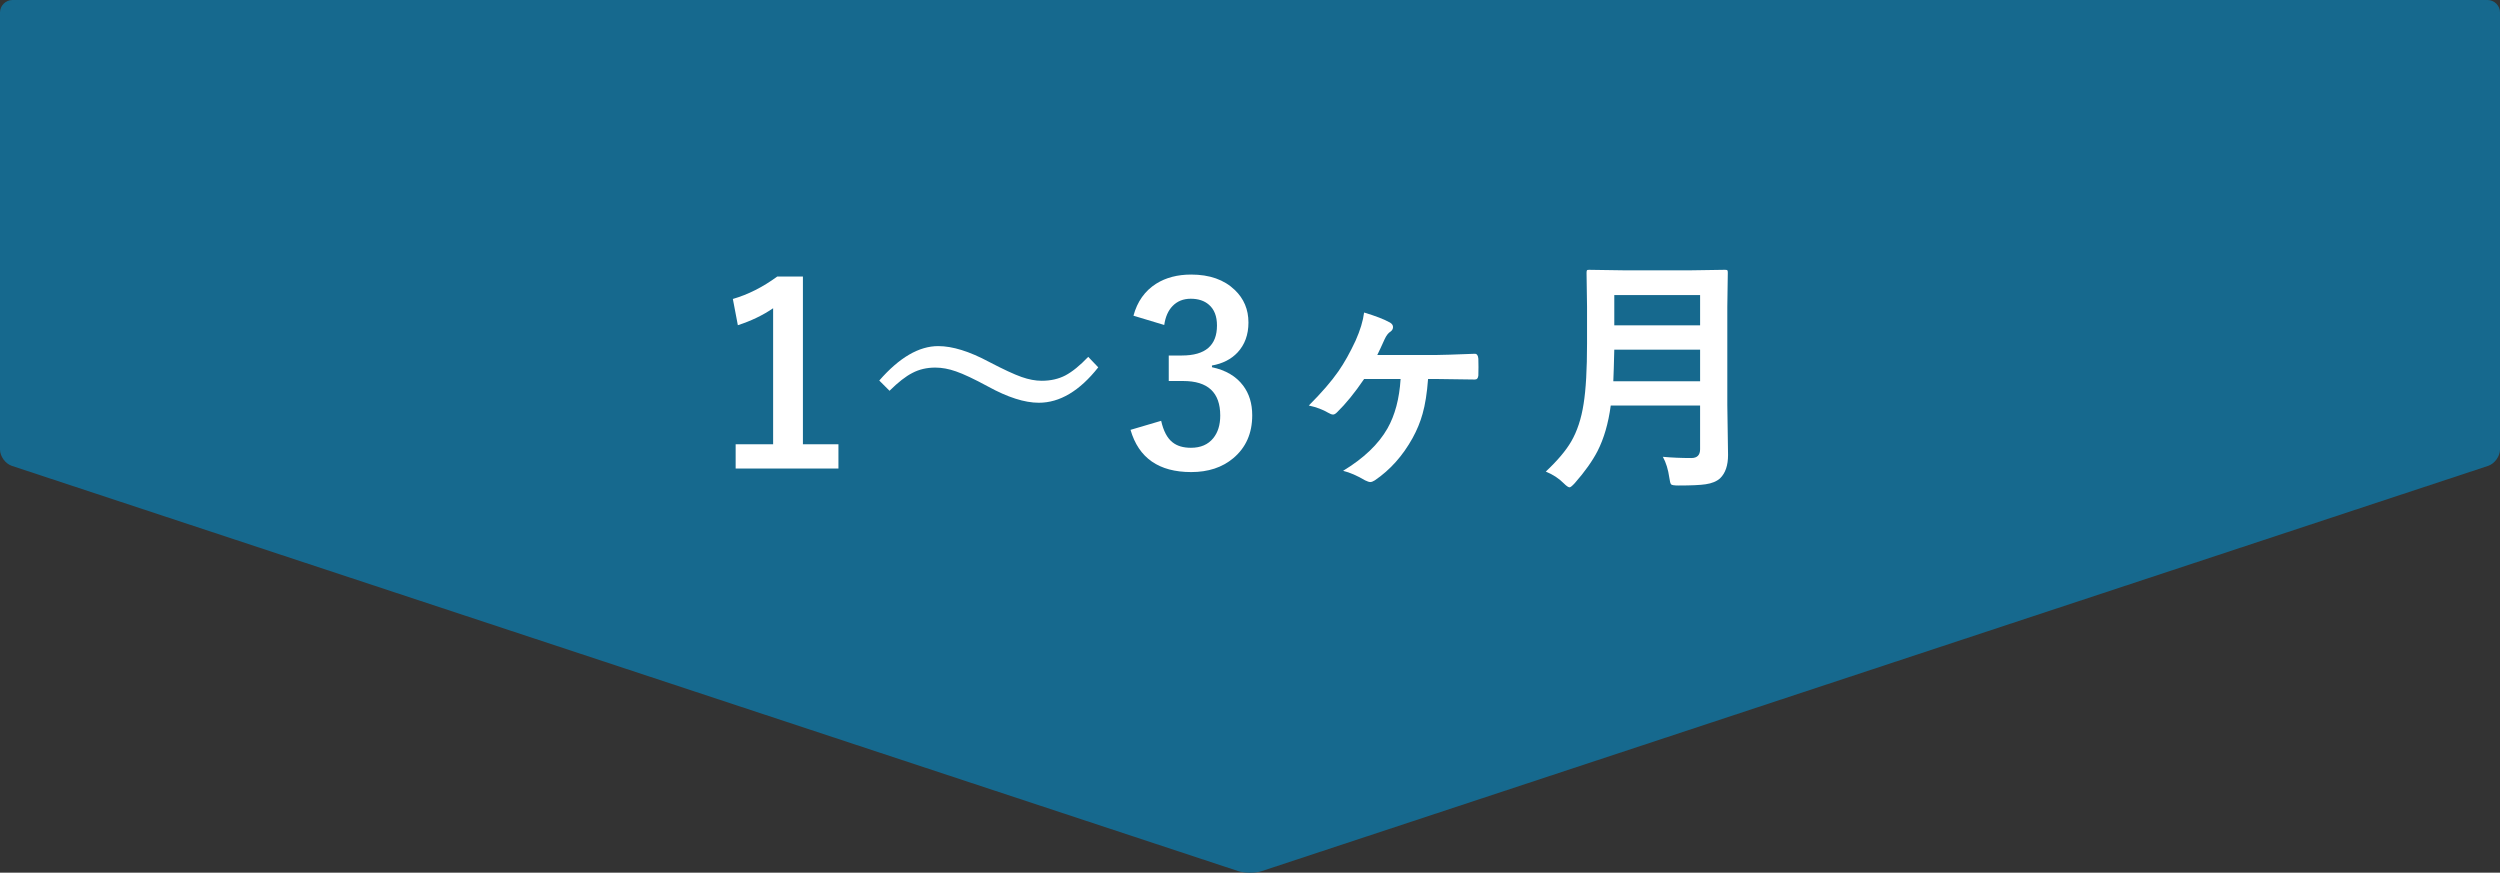 <?xml version="1.0" encoding="utf-8"?>
<!-- Generator: Adobe Illustrator 24.3.0, SVG Export Plug-In . SVG Version: 6.00 Build 0)  -->
<svg version="1.1" id="レイヤー_1" xmlns="http://www.w3.org/2000/svg" xmlns:xlink="http://www.w3.org/1999/xlink" x="0px"
	 y="0px" viewBox="0 0 200 69.816" enable-background="new 0 0 200 69.816" xml:space="preserve">
<rect x="0" y="0" width="200" height="69.816" fill="#333333" stroke="none"/>
<g>
	<path fill="#16698E" d="M1,0C0.45,0,0,0.45,0,1v34.956c0,0.55,0.427,1.141,0.95,1.314L99.05,69.686
		c0.522,0.173,1.377,0.173,1.899,0L199.05,37.27c0.522-0.173,0.95-0.764,0.95-1.314V1c0-0.55-0.45-1-1-1H1z"/>
</g>
<g>
	<g>
		<path fill="#FFFFFF" d="M64.233,22.121v13.418h2.842v1.943h-8.223v-1.943h2.998V24.66c-0.82,0.56-1.761,1.013-2.822,1.357
			l-0.4-2.1c1.217-0.352,2.402-0.95,3.555-1.797H64.233z"/>
		<path fill="#FFFFFF" d="M75.058,27.688c1.139,0,2.494,0.42,4.062,1.26c1.146,0.599,2.015,1.003,2.607,1.211
			c0.573,0.202,1.11,0.303,1.611,0.303c0.716,0,1.348-0.144,1.895-0.43c0.553-0.293,1.162-0.788,1.826-1.484l0.801,0.84
			c-1.491,1.888-3.076,2.832-4.756,2.832c-1.133,0-2.487-0.433-4.062-1.299c-1.107-0.599-1.963-1.003-2.568-1.211
			c-0.573-0.202-1.123-0.303-1.65-0.303c-0.684,0-1.295,0.144-1.836,0.43c-0.534,0.273-1.143,0.749-1.826,1.426l-0.82-0.82
			C71.943,28.606,73.515,27.688,75.058,27.688z"/>
		<path fill="#FFFFFF" d="M90.677,25.256c0.306-1.133,0.912-1.985,1.816-2.559c0.775-0.488,1.709-0.732,2.803-0.732
			c1.471,0,2.633,0.41,3.486,1.23c0.729,0.696,1.094,1.565,1.094,2.607c0,0.97-0.29,1.768-0.869,2.393
			c-0.514,0.547-1.198,0.896-2.051,1.045v0.137c1.1,0.234,1.93,0.723,2.49,1.465c0.488,0.645,0.732,1.438,0.732,2.383
			c0,1.445-0.508,2.59-1.523,3.437c-0.879,0.735-1.999,1.104-3.359,1.104c-2.584,0-4.203-1.126-4.854-3.378l2.451-0.723
			c0.182,0.813,0.485,1.387,0.908,1.719c0.365,0.293,0.856,0.439,1.475,0.439c0.775,0,1.371-0.256,1.787-0.771
			c0.371-0.456,0.557-1.058,0.557-1.807c0-1.843-0.986-2.764-2.959-2.764H93.5V28.44h1.055c1.869,0,2.803-0.801,2.803-2.402
			c0-0.735-0.215-1.289-0.645-1.66c-0.365-0.319-0.85-0.479-1.455-0.479c-0.592,0-1.078,0.195-1.455,0.586
			c-0.352,0.364-0.573,0.869-0.664,1.514L90.677,25.256z"/>
		<path fill="#FFFFFF" d="M109.128,25.002c0.912,0.273,1.602,0.54,2.07,0.801c0.163,0.098,0.244,0.218,0.244,0.361
			s-0.064,0.264-0.195,0.361c-0.176,0.104-0.332,0.303-0.469,0.596c-0.254,0.566-0.452,0.993-0.596,1.279h4.717
			c0.346,0,1.374-0.032,3.086-0.098c0.17,0,0.264,0.134,0.283,0.4c0.007,0.228,0.01,0.449,0.01,0.664
			c0,0.222-0.003,0.446-0.01,0.674c-0.02,0.215-0.11,0.322-0.273,0.322c-0.006,0-0.022,0-0.049,0l-2.842-0.039h-0.859
			c-0.084,1.126-0.23,2.054-0.439,2.783c-0.182,0.657-0.449,1.306-0.801,1.943c-0.787,1.418-1.793,2.545-3.018,3.378
			c-0.143,0.091-0.264,0.137-0.361,0.137s-0.237-0.046-0.42-0.137c-0.625-0.371-1.211-0.625-1.758-0.762
			c1.654-1.003,2.839-2.135,3.555-3.398c0.6-1.062,0.947-2.376,1.045-3.945h-2.92c-0.742,1.094-1.465,1.982-2.168,2.666
			c-0.117,0.117-0.221,0.176-0.312,0.176c-0.104,0-0.23-0.046-0.381-0.137c-0.442-0.261-0.963-0.456-1.562-0.586
			c1.022-1.022,1.813-1.937,2.373-2.744c0.469-0.677,0.925-1.491,1.367-2.441C108.816,26.425,109.044,25.673,109.128,25.002z"/>
		<path fill="#FFFFFF" d="M133.029,36.545c0.703,0.065,1.461,0.098,2.275,0.098c0.469,0,0.703-0.234,0.703-0.703v-3.496h-7.148
			c-0.189,1.419-0.541,2.634-1.055,3.642c-0.41,0.794-1.016,1.647-1.816,2.559c-0.209,0.228-0.349,0.342-0.42,0.342
			c-0.098,0-0.254-0.107-0.469-0.322c-0.385-0.391-0.863-0.703-1.436-0.938c0.924-0.866,1.602-1.667,2.031-2.402
			c0.481-0.827,0.813-1.836,0.996-3.027c0.182-1.14,0.273-2.741,0.273-4.805v-2.949l-0.039-2.715c0-0.117,0.013-0.188,0.039-0.215
			c0.025-0.02,0.084-0.029,0.176-0.029l2.666,0.039h5.557L138,21.584c0.11,0,0.176,0.017,0.195,0.049
			c0.02,0.026,0.029,0.091,0.029,0.195l-0.039,2.715v7.861l0.059,3.994c0,0.833-0.212,1.455-0.635,1.865
			c-0.273,0.247-0.661,0.407-1.162,0.479c-0.43,0.065-1.149,0.098-2.158,0.098c-0.339,0-0.537-0.029-0.596-0.088
			s-0.107-0.234-0.146-0.527C133.455,37.567,133.283,37.006,133.029,36.545z M129.065,30.5h6.943v-2.529h-6.865
			C129.116,29.11,129.09,29.953,129.065,30.5z M136.008,23.606h-6.865v2.422h6.865V23.606z"/>
	</g>
</g>
</svg>
